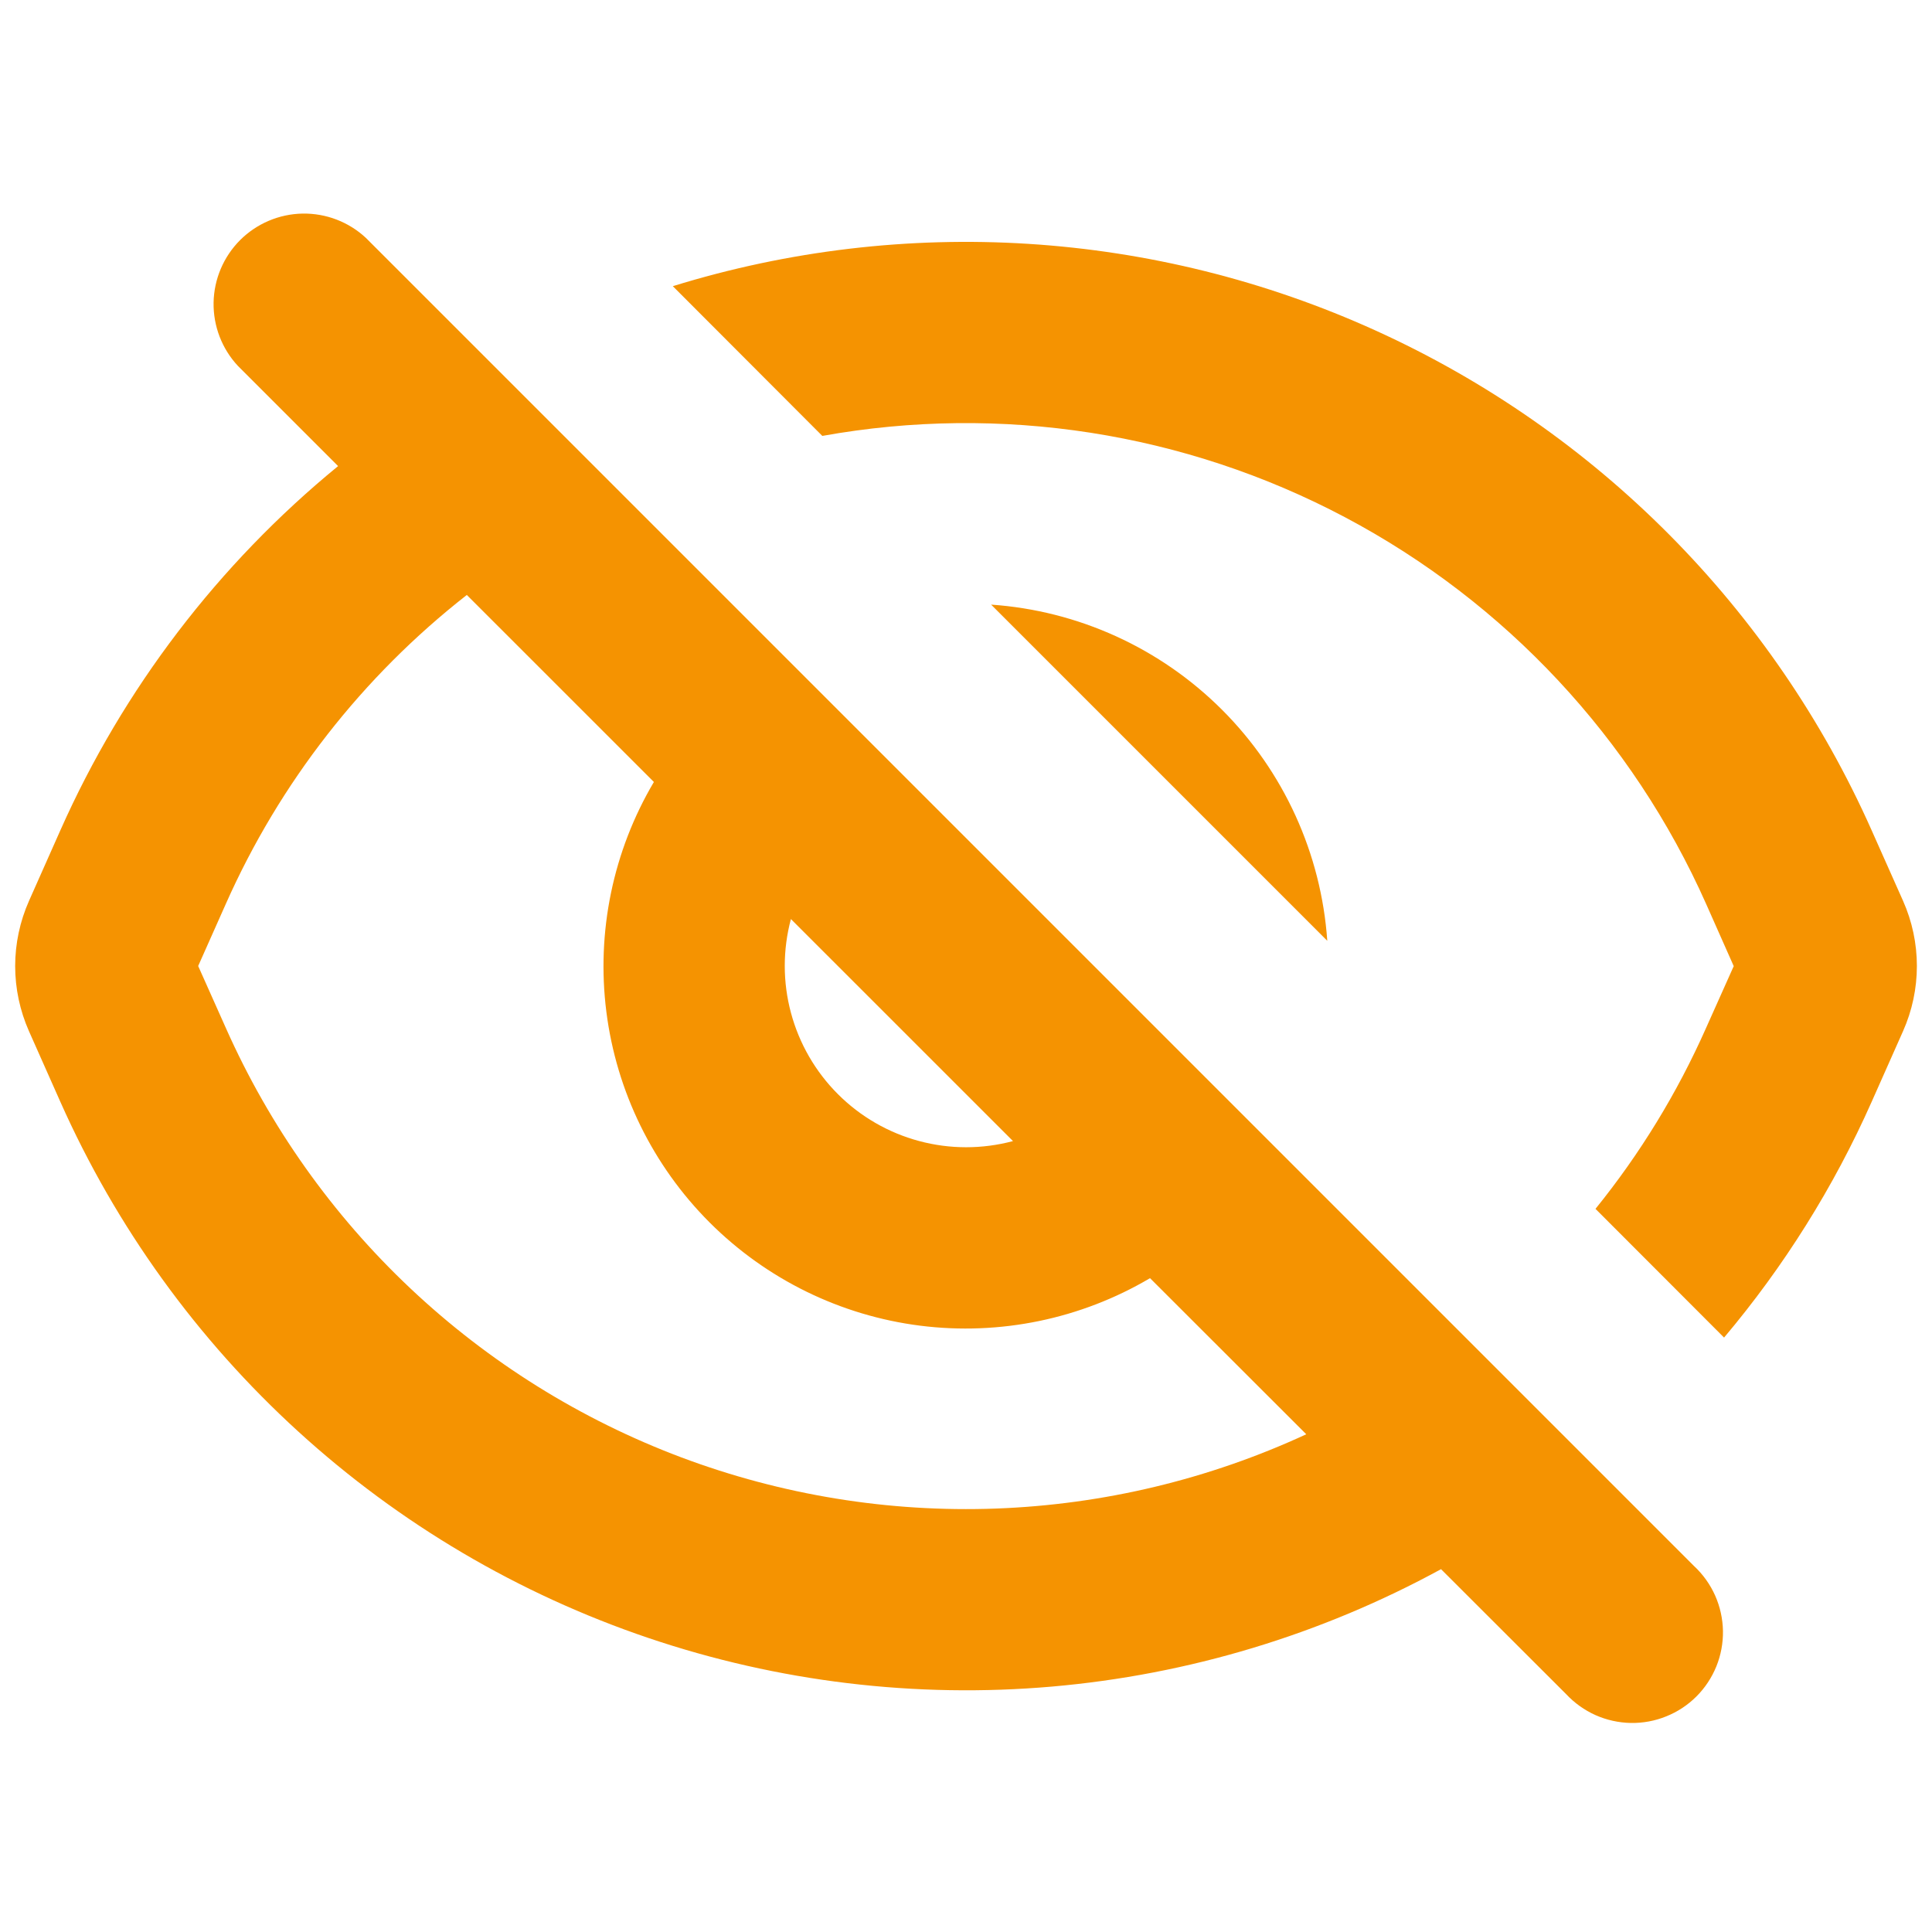 <svg width="40" height="40" viewBox="0 0 40 40" fill="none" xmlns="http://www.w3.org/2000/svg">
<path fill-rule="evenodd" clip-rule="evenodd" d="M7.575 4.925C7.22 4.594 6.75 4.414 6.264 4.422C5.778 4.431 5.315 4.628 4.971 4.971C4.628 5.315 4.431 5.778 4.422 6.264C4.414 6.75 4.594 7.22 4.925 7.575L7 9.65C4.521 11.68 2.551 14.262 1.25 17.19L0.6 18.653C0.412 19.077 0.314 19.537 0.314 20.001C0.314 20.466 0.412 20.925 0.6 21.35L1.25 22.813C2.403 25.403 4.079 27.727 6.174 29.637C8.269 31.548 10.738 33.003 13.423 33.912C16.109 34.821 18.954 35.164 21.779 34.919C24.603 34.673 27.346 33.846 29.835 32.488L32.425 35.075C32.597 35.259 32.804 35.407 33.034 35.51C33.264 35.612 33.512 35.667 33.764 35.672C34.016 35.676 34.266 35.63 34.499 35.535C34.733 35.441 34.945 35.301 35.123 35.123C35.301 34.945 35.441 34.733 35.536 34.499C35.63 34.266 35.676 34.016 35.672 33.764C35.667 33.512 35.612 33.264 35.51 33.034C35.407 32.804 35.26 32.597 35.075 32.425L7.575 4.925ZM27.045 29.695L23.81 26.463C22.378 27.309 20.704 27.655 19.053 27.447C17.402 27.238 15.868 26.486 14.691 25.309C13.515 24.132 12.763 22.598 12.554 20.947C12.345 19.296 12.691 17.623 13.538 16.19L9.665 12.318C7.503 14.009 5.789 16.206 4.675 18.715L4.103 20L4.678 21.288C5.582 23.319 6.88 25.151 8.498 26.676C10.116 28.201 12.021 29.389 14.102 30.172C16.184 30.954 18.4 31.315 20.622 31.233C22.844 31.151 25.027 30.628 27.045 29.695ZM16.375 19.028C16.205 19.664 16.205 20.334 16.376 20.97C16.547 21.607 16.882 22.187 17.348 22.653C17.814 23.119 18.394 23.454 19.03 23.624C19.666 23.795 20.336 23.795 20.973 23.625L16.375 19.028ZM20.52 12.518L27.48 19.478C27.354 17.673 26.581 15.975 25.302 14.696C24.023 13.417 22.325 12.643 20.52 12.518ZM35.32 21.288C34.725 22.629 33.956 23.887 33.033 25.028L35.695 27.693C36.938 26.218 37.967 24.575 38.75 22.813L39.4 21.35C39.589 20.925 39.687 20.465 39.687 20C39.687 19.535 39.589 19.075 39.4 18.65L38.75 17.19C36.709 12.601 33.054 8.919 28.48 6.843C23.906 4.767 18.729 4.44 13.93 5.925L17.025 9.025C20.72 8.36 24.532 8.953 27.849 10.71C31.167 12.468 33.8 15.287 35.325 18.718L35.895 20.003L35.32 21.288Z" fill="#F59301"/>
</svg>
